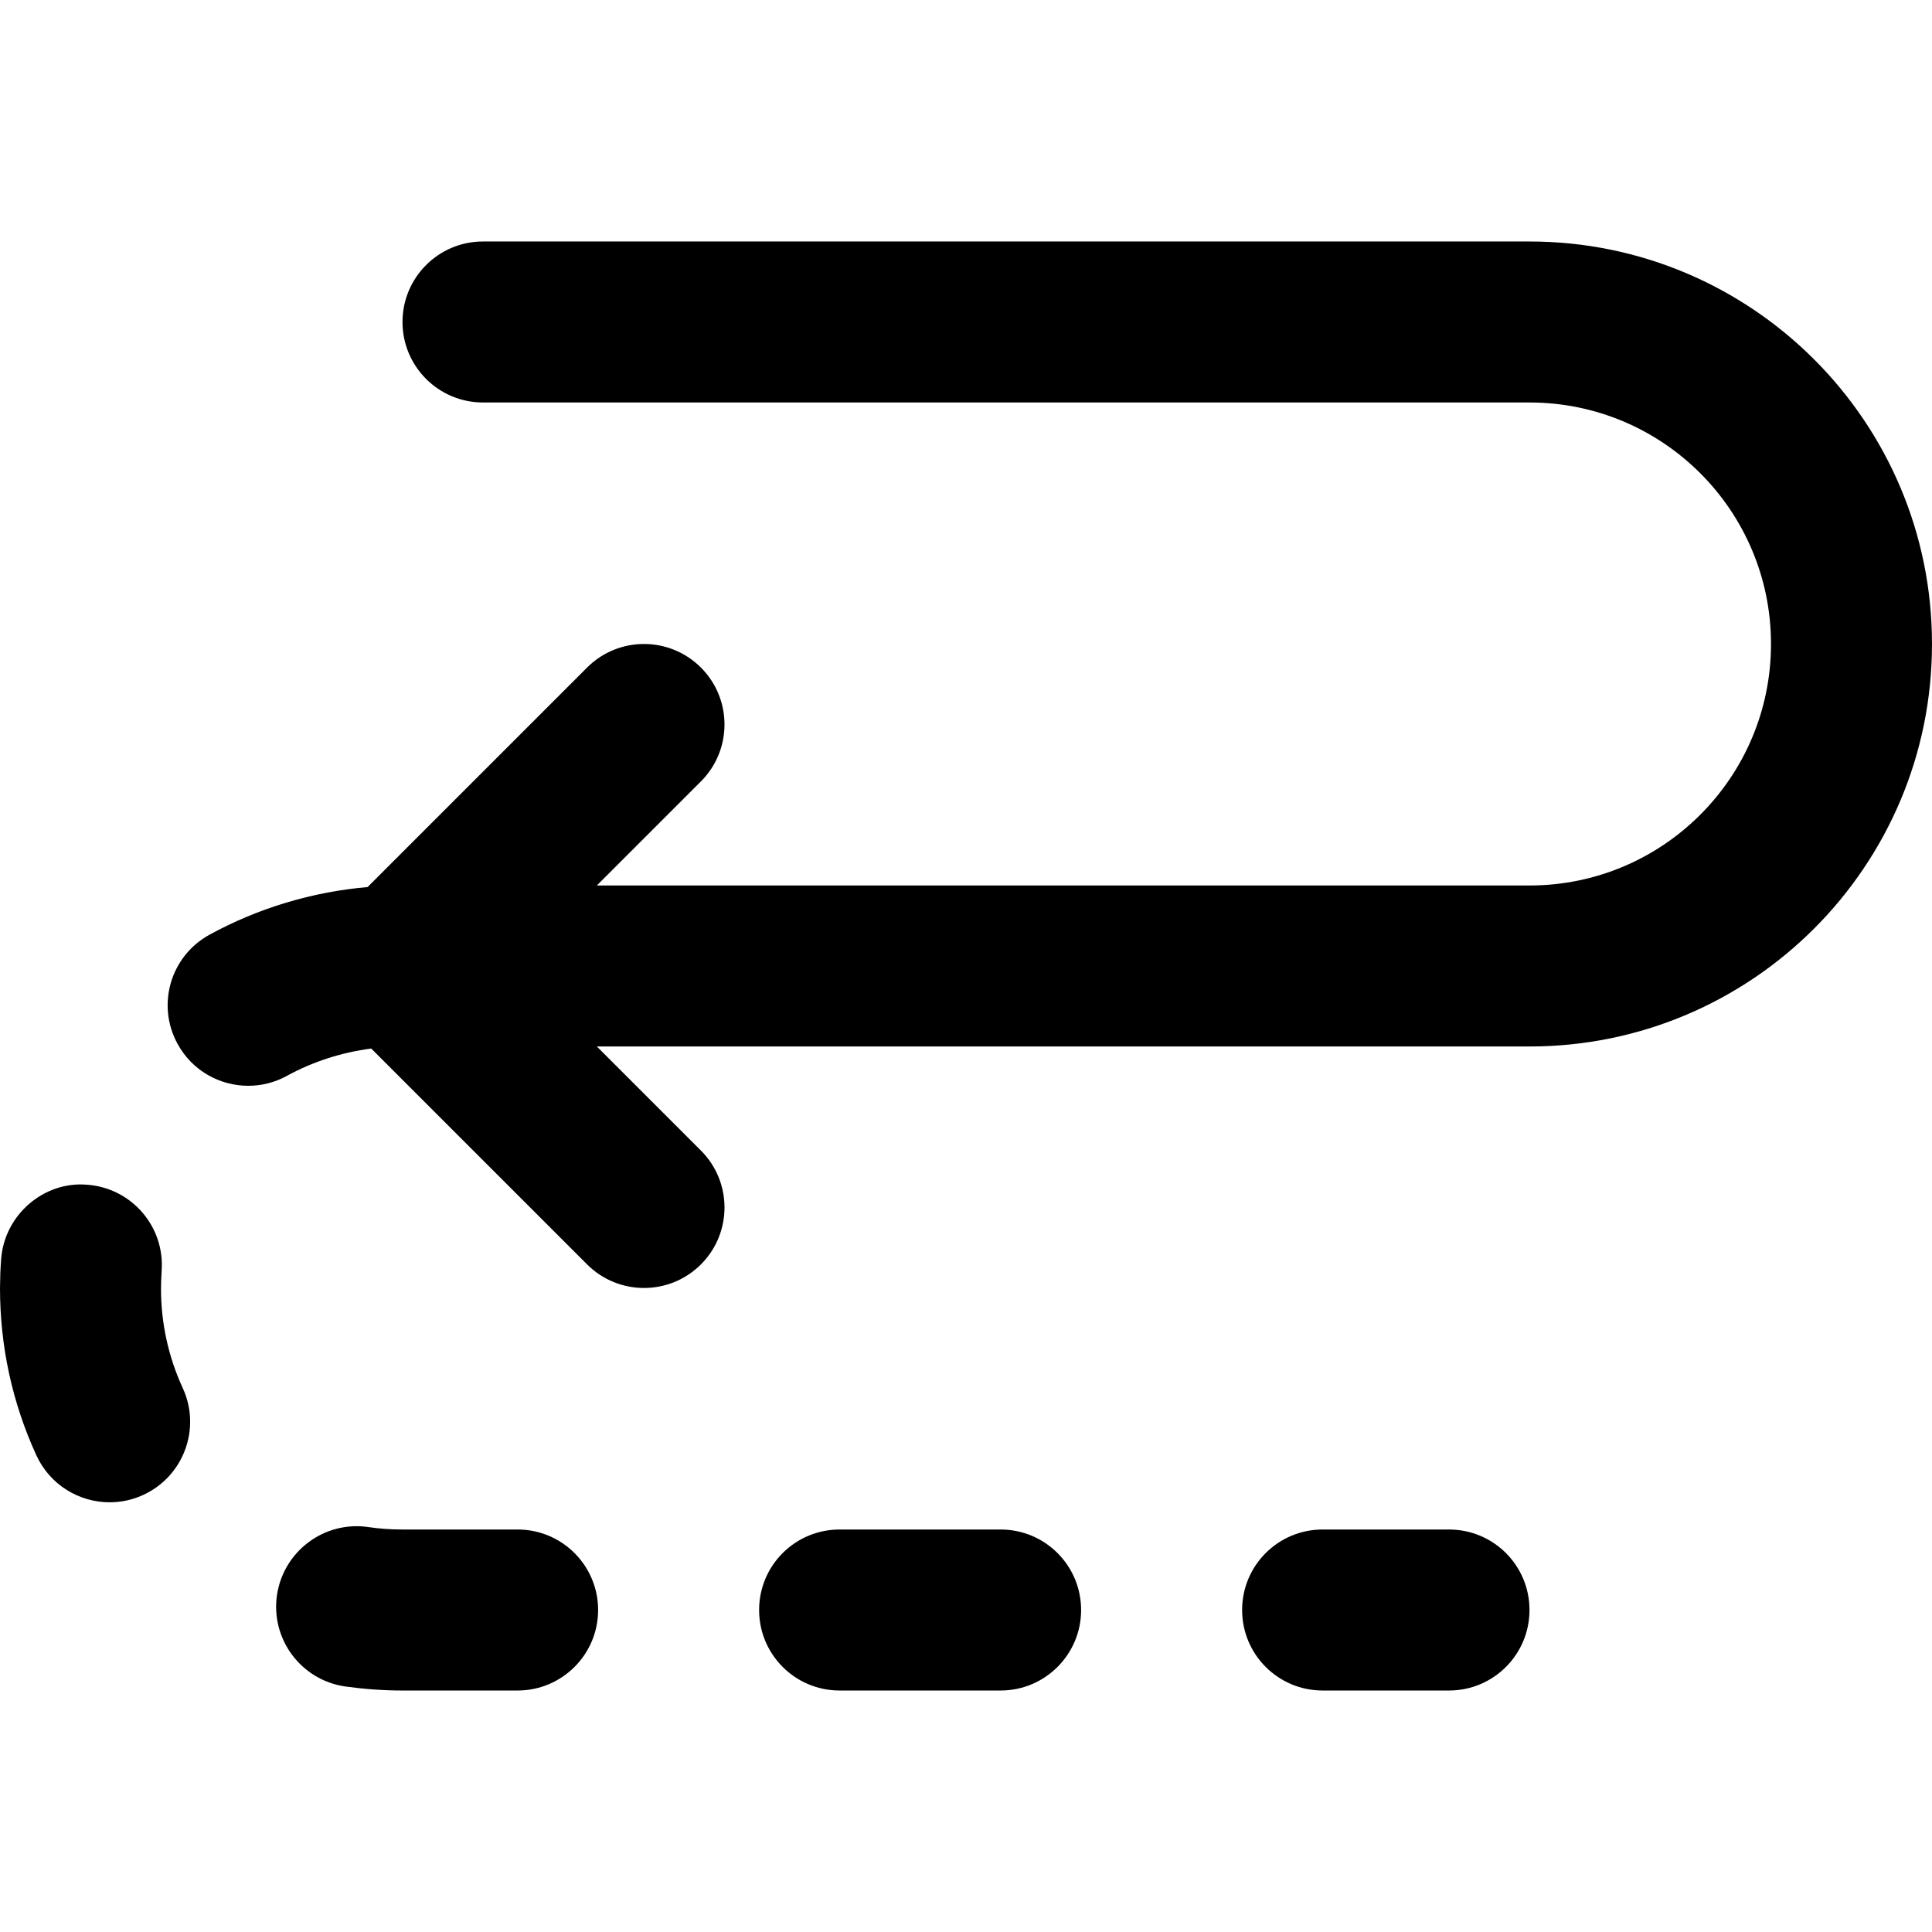 <?xml version="1.0" encoding="iso-8859-1"?>
<!-- Generator: Adobe Illustrator 19.0.0, SVG Export Plug-In . SVG Version: 6.00 Build 0)  -->
<svg version="1.1" id="Layer_1" xmlns="http://www.w3.org/2000/svg" xmlns:xlink="http://www.w3.org/1999/xlink" x="0px" y="0px"
	 viewBox="0 0 512 512" style="enable-background:new 0 0 512 512;" xml:space="preserve">
<g>
	<g>
		<g>
			<path d="M405.333,63.997H128c-11.782,0-21.333,9.551-21.333,21.333c0,11.782,9.551,21.333,21.333,21.333h277.333
				c35.343,0,64,28.657,64,64s-28.657,64-64,64H158.17l27.582-27.582c8.331-8.331,8.331-21.839,0-30.17
				c-8.331-8.331-21.839-8.331-30.17,0l-58.169,58.169c-14.675,1.277-28.987,5.567-41.882,12.623
				c-10.347,5.653-14.144,18.603-8.469,28.949c3.883,7.104,11.179,11.093,18.731,11.093c3.456,0,6.976-0.832,10.219-2.624
				c6.908-3.778,14.52-6.229,22.366-7.247l57.205,57.205c8.331,8.331,21.839,8.331,30.17,0c8.331-8.331,8.331-21.839,0-30.17
				L158.17,277.33h247.164C464.241,277.33,512,229.571,512,170.663S464.241,63.997,405.333,63.997z"/>
			<path d="M42.667,341.529c0.021-1.6,0.064-3.179,0.171-4.736c0.853-11.755-7.957-21.952-19.733-22.827
				c-11.499-1.003-21.952,8-22.805,19.733c-0.192,2.453-0.277,4.907-0.299,7.637c0,15.445,3.243,30.4,9.643,44.352
				c3.605,7.829,11.328,12.437,19.413,12.437c2.965,0,6.016-0.619,8.875-1.941c10.709-4.907,15.424-17.579,10.517-28.288
				C44.608,359.555,42.667,350.617,42.667,341.529z"/>
			<path d="M137.173,405.337h-30.507c-3.115,0-6.165-0.213-9.152-0.661c-11.627-1.664-22.443,6.464-24.128,18.133
				c-1.643,11.669,6.464,22.464,18.133,24.128c4.928,0.683,9.984,1.067,15.147,1.067h30.507c11.776,0,21.333-9.557,21.333-21.333
				C158.507,414.873,148.949,405.337,137.173,405.337z"/>
			<path d="M384,405.337h-33.493c-11.797,0-21.333,9.536-21.333,21.333c0,11.776,9.536,21.333,21.333,21.333H384
				c11.797,0,21.333-9.557,21.333-21.333C405.333,414.873,395.797,405.337,384,405.337z"/>
			<path d="M265.173,405.337h-42.667c-11.797,0-21.333,9.536-21.333,21.333c0,11.776,9.536,21.333,21.333,21.333h42.667
				c11.776,0,21.333-9.557,21.333-21.333C286.507,414.873,276.949,405.337,265.173,405.337z"/>
		</g>
	</g>
</g>
<g>
</g>
<g>
</g>
<g>
</g>
<g>
</g>
<g>
</g>
<g>
</g>
<g>
</g>
<g>
</g>
<g>
</g>
<g>
</g>
<g>
</g>
<g>
</g>
<g>
</g>
<g>
</g>
<g>
</g>
</svg>
